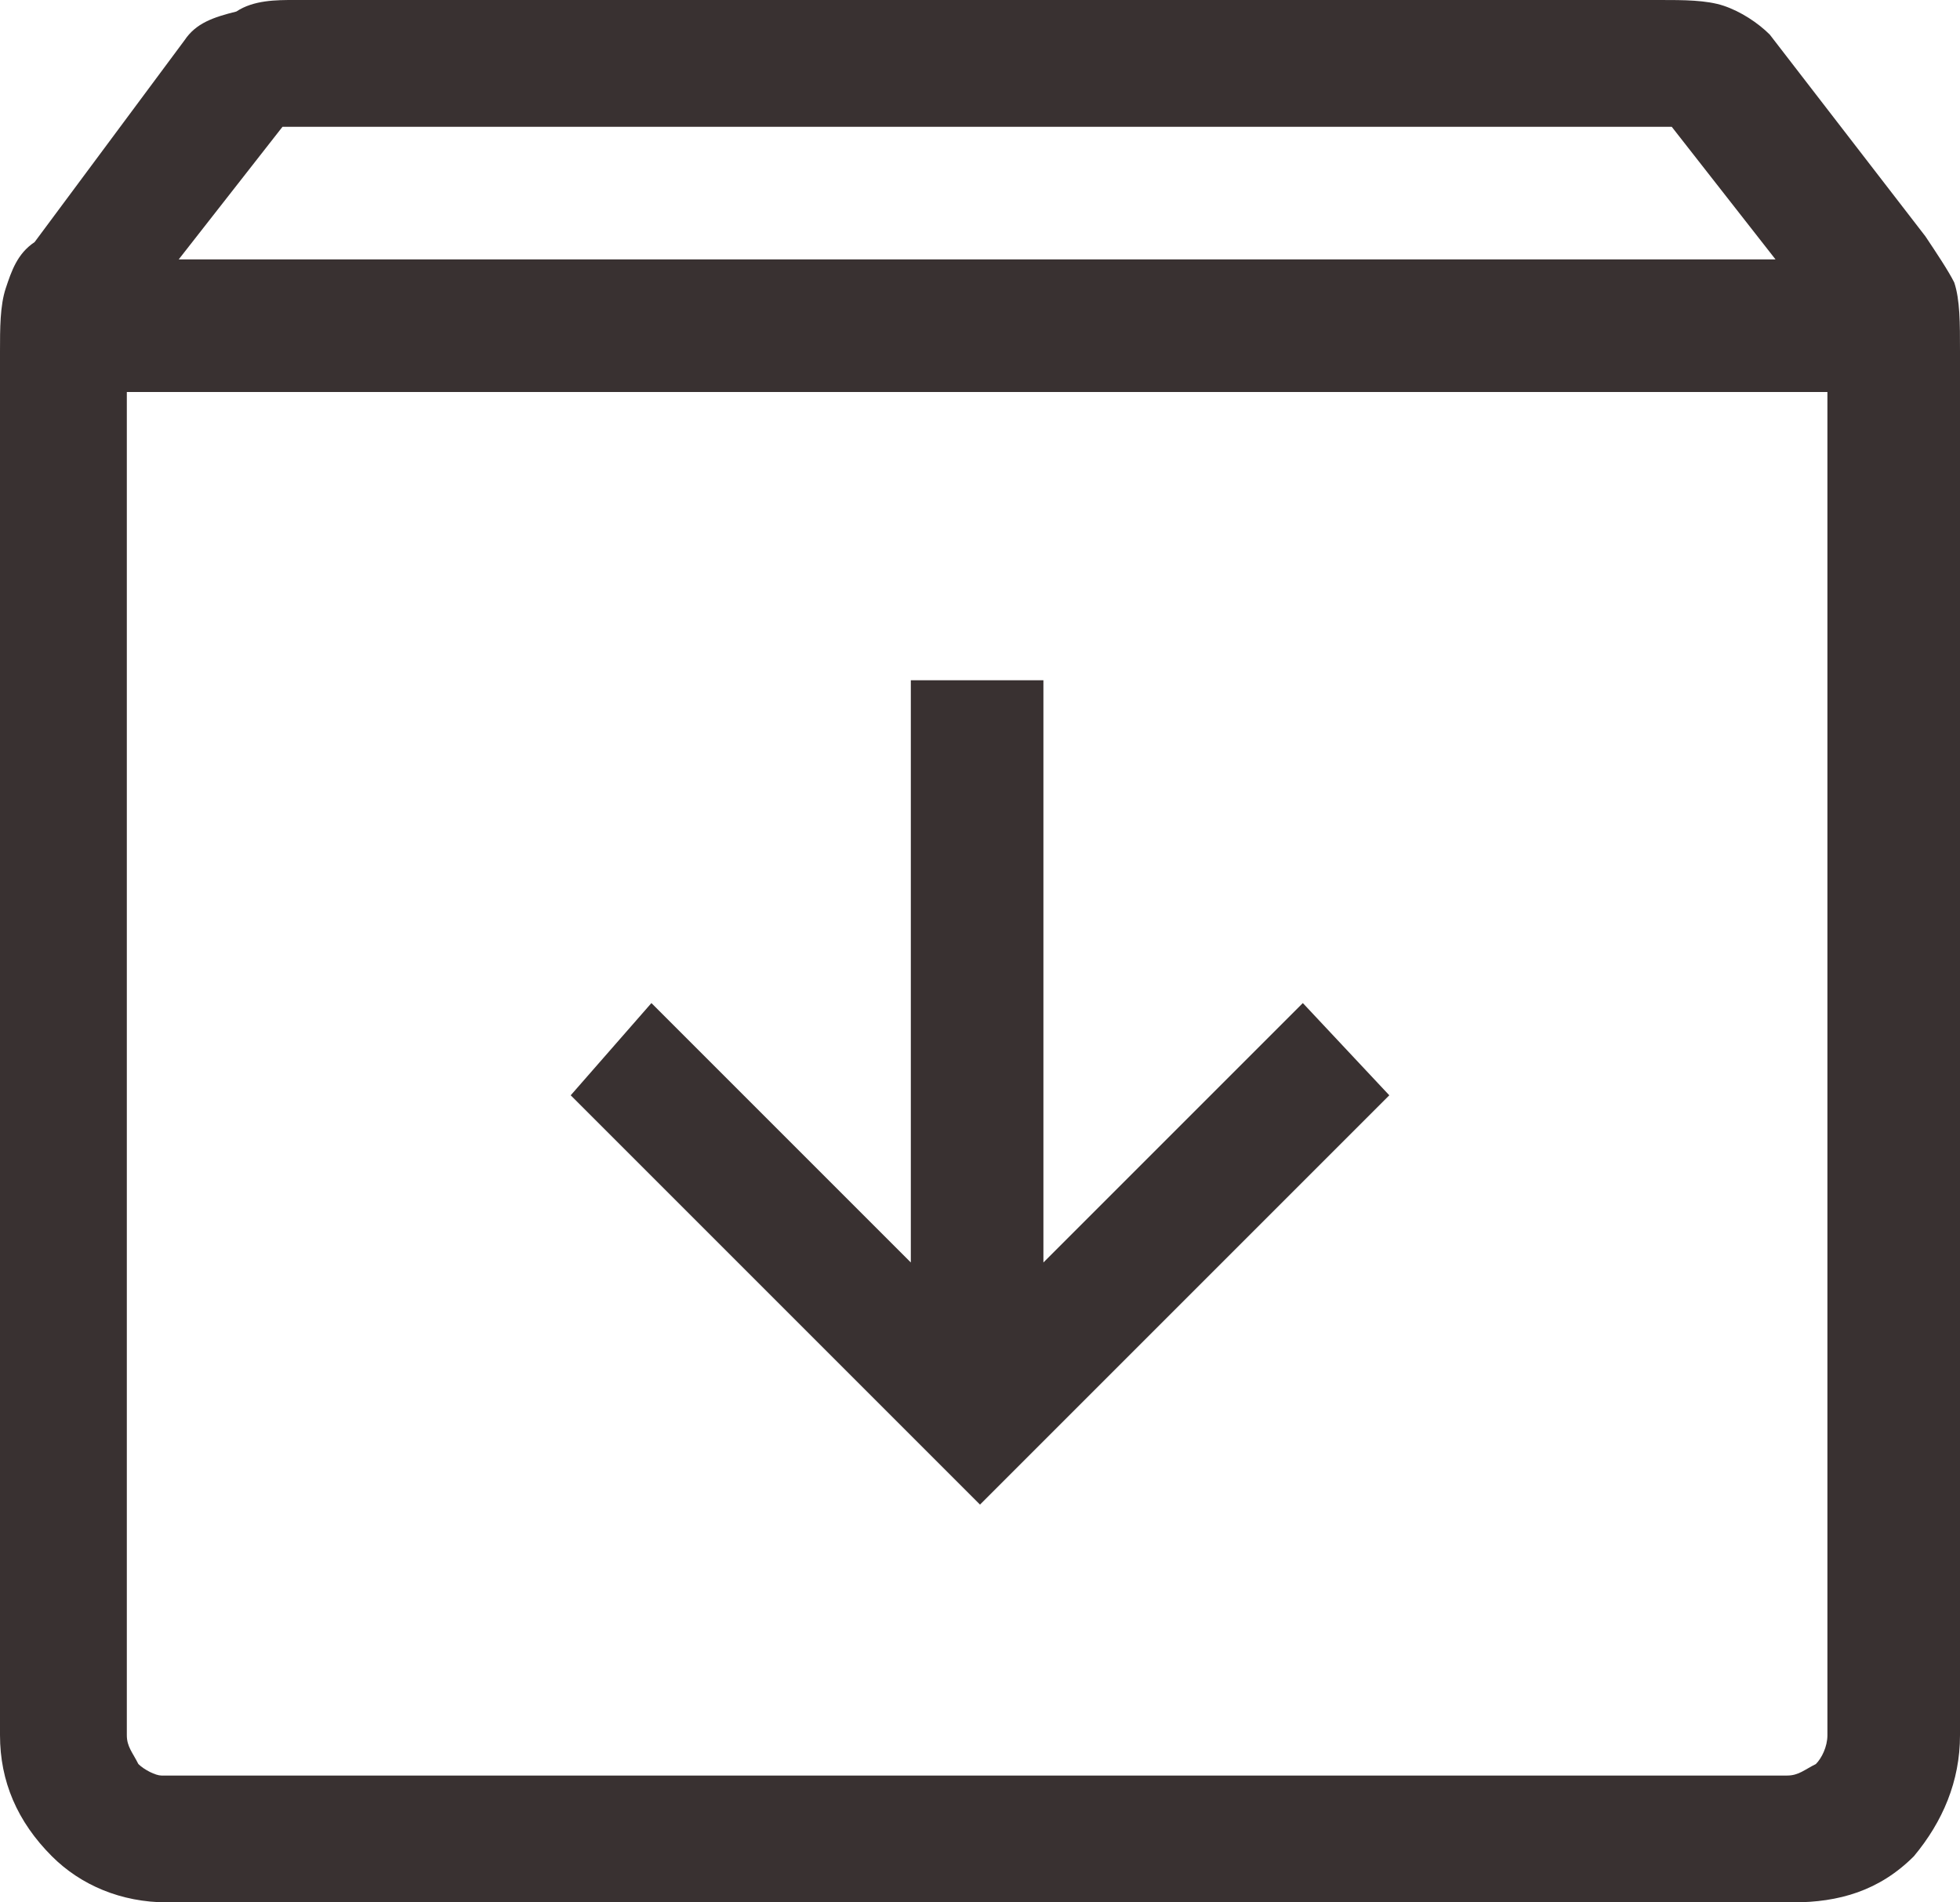 <?xml version="1.0" encoding="utf-8"?>
<!-- Generator: Adobe Illustrator 25.1.0, SVG Export Plug-In . SVG Version: 6.00 Build 0)  -->
<svg version="1.1" id="Capa_1" xmlns="http://www.w3.org/2000/svg" xmlns:xlink="http://www.w3.org/1999/xlink" x="0px" y="0px"
	 viewBox="0 0 34 33" style="enable-background:new 0 0 34 33;" xml:space="preserve">
<style type="text/css">
	.st0{fill:#393131;}
</style>
<path class="st0" d="M2.9,33c-0.8,0-1.5-0.3-2-0.8C0.3,31.6,0,30.9,0,30.1v-24c0-0.4,0-0.8,0.1-1.1c0.1-0.3,0.2-0.6,0.5-0.8l2.6-3.5
	c0.2-0.3,0.5-0.4,0.9-0.5C4.4,0,4.8,0,5.1,0h23.7c0.4,0,0.8,0,1.1,0.1c0.3,0.1,0.6,0.3,0.8,0.5l2.7,3.5c0.2,0.3,0.4,0.6,0.5,0.8
	C34,5.2,34,5.6,34,6.1v24c0,0.8-0.3,1.5-0.8,2.1c-0.6,0.6-1.3,0.8-2.1,0.8H2.9z M3.1,4.5h27.7L29,2.2H4.9L3.1,4.5z M2.2,6.8v23.3
	c0,0.2,0.1,0.3,0.2,0.5c0.1,0.1,0.3,0.2,0.4,0.2h28.2c0.2,0,0.3-0.1,0.5-0.2c0.1-0.1,0.2-0.3,0.2-0.5V6.8H2.2z M17,26.1l7.1-7.1
	l-1.5-1.6l-4.5,4.5V11.8h-2.3v10.1l-4.5-4.5L9.9,19L17,26.1z M2.2,30.8h29.5c0,0-0.1,0-0.2,0c-0.1,0-0.3,0-0.5,0H2.9
	c-0.2,0-0.3,0-0.4,0S2.2,30.8,2.2,30.8z"/>
</svg>
